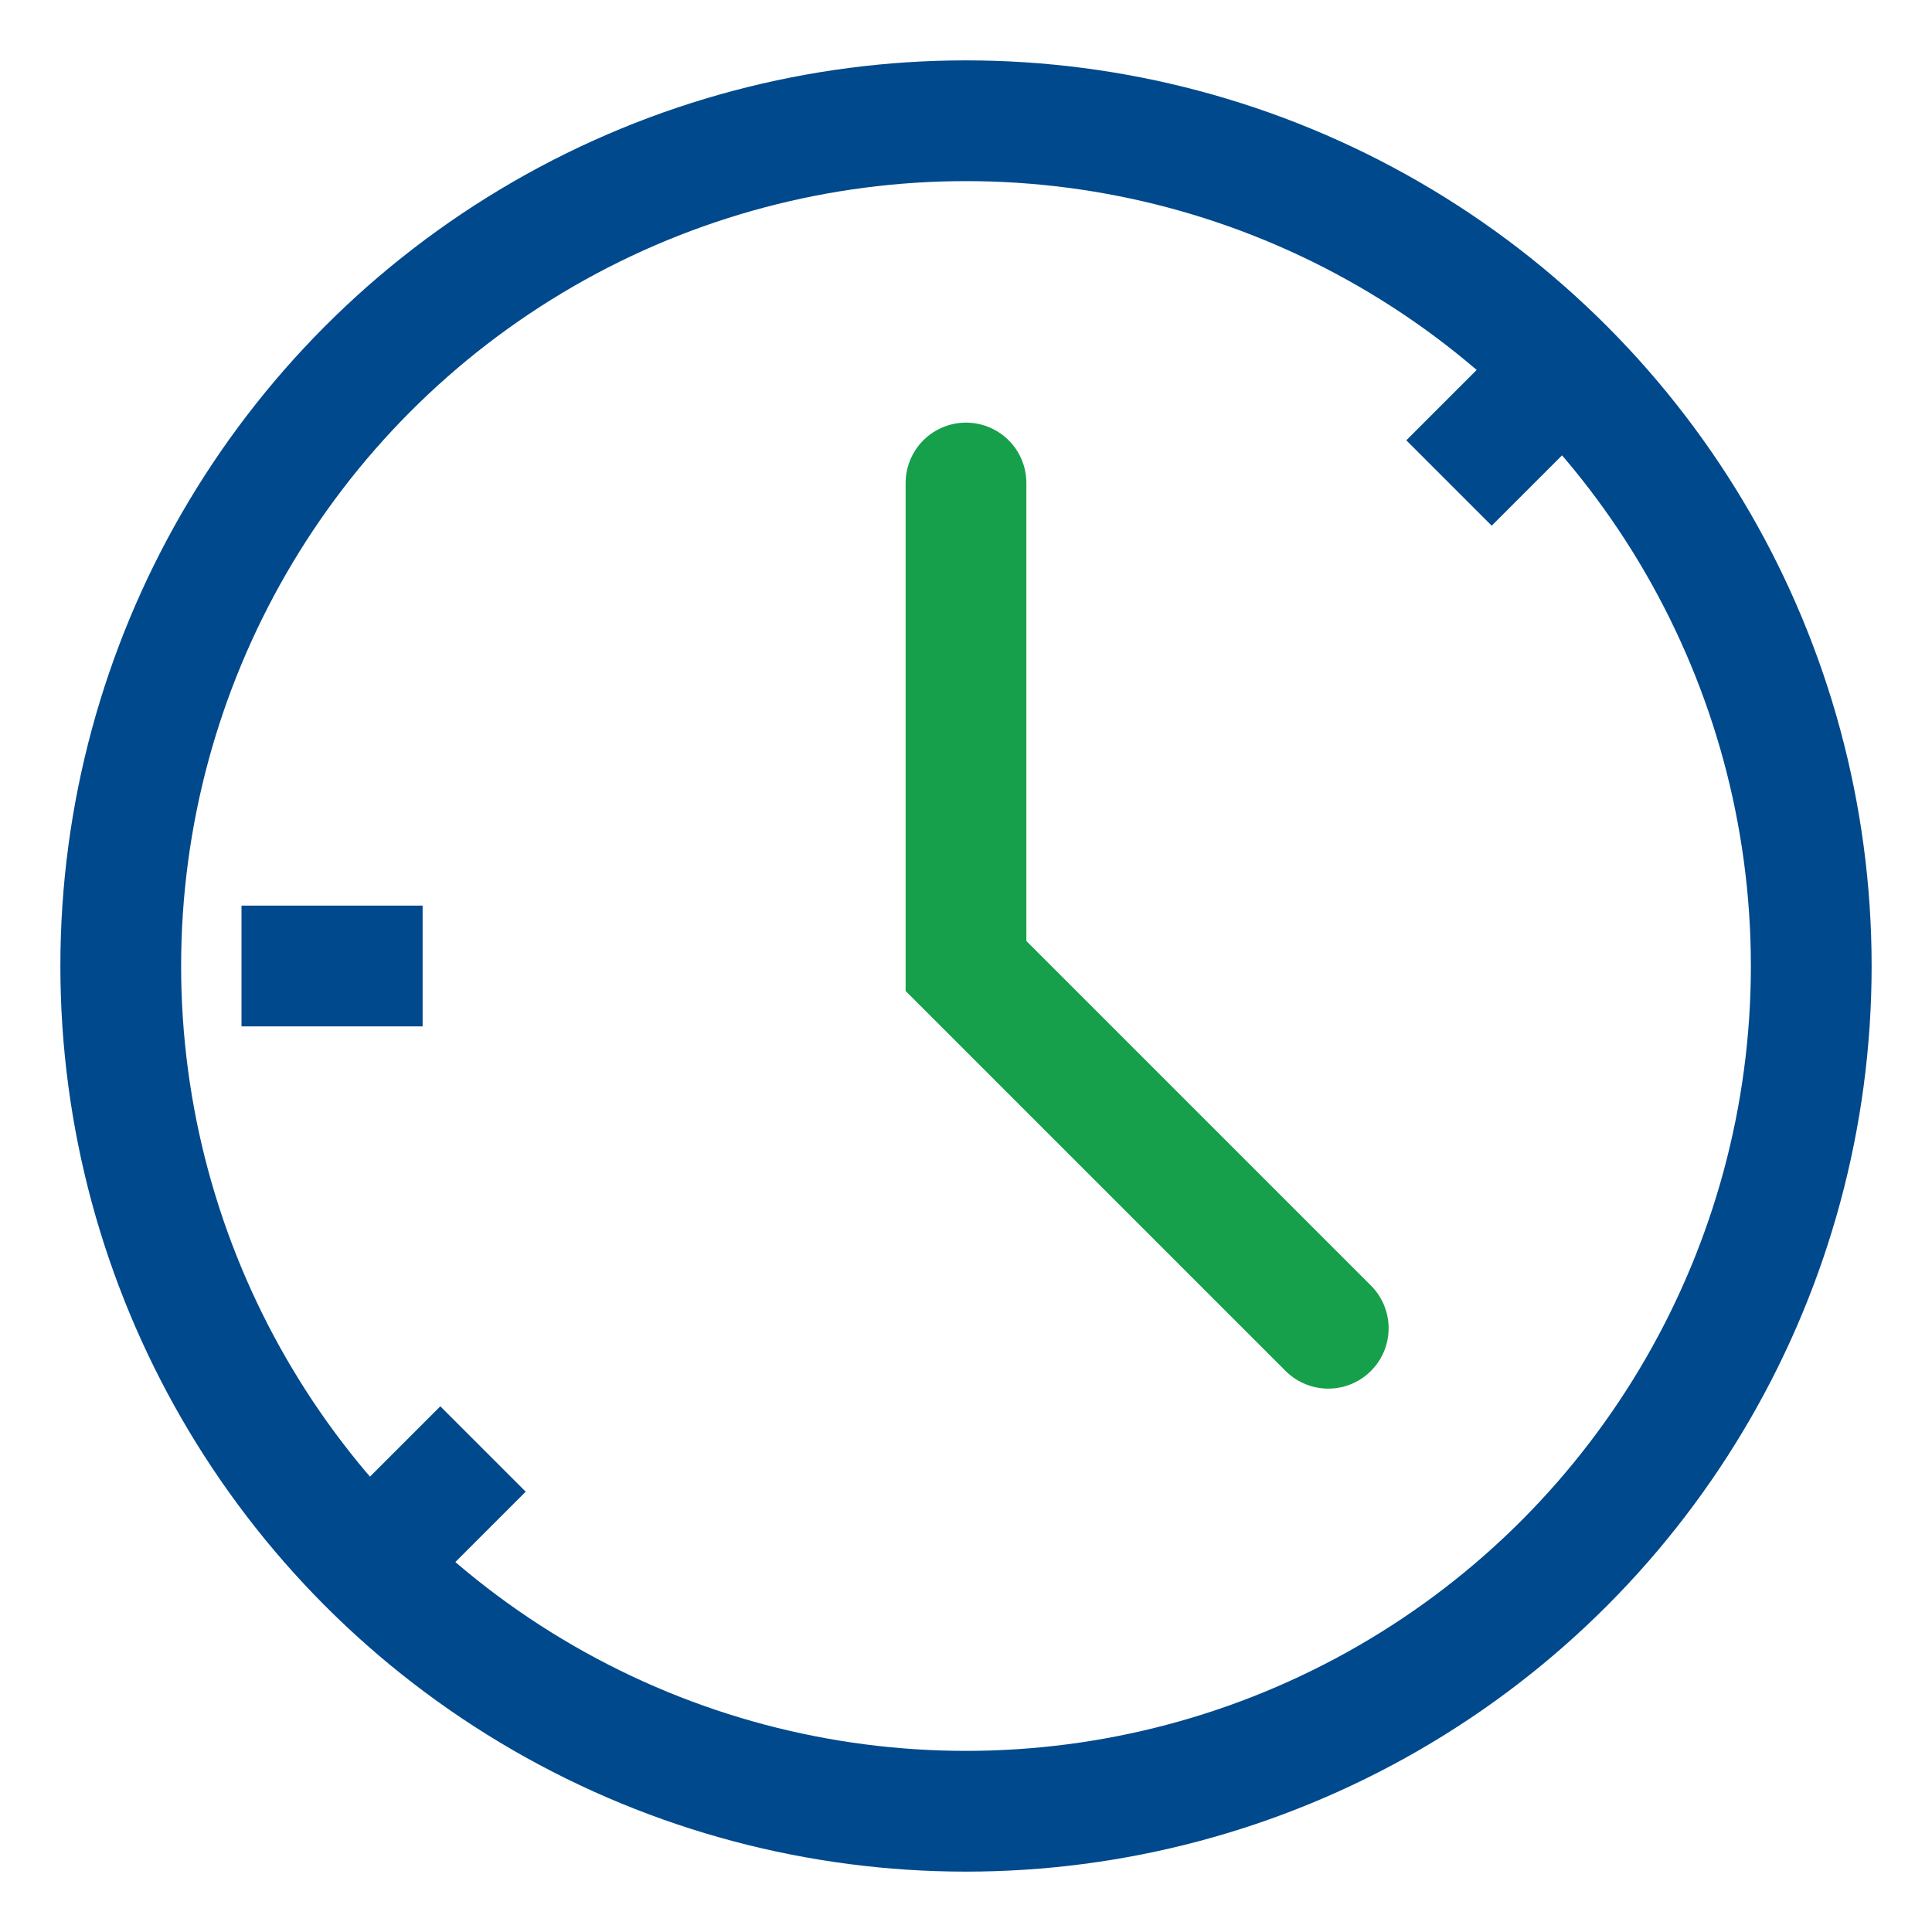<?xml version="1.0" encoding="UTF-8"?>
<svg xmlns="http://www.w3.org/2000/svg" width="32" height="32" viewBox="0 0 32 32"><circle cx="16" cy="16" r="14" stroke="#00498D" stroke-width="2" fill="none"/><path d="M16 8v8l6 6" stroke="#16A04C" stroke-width="2" fill="none" stroke-linecap="round"/><path d="M4 16h3M6 26l2-2M26 6l-2 2" stroke="#00498D" stroke-width="2" fill="none"/></svg>